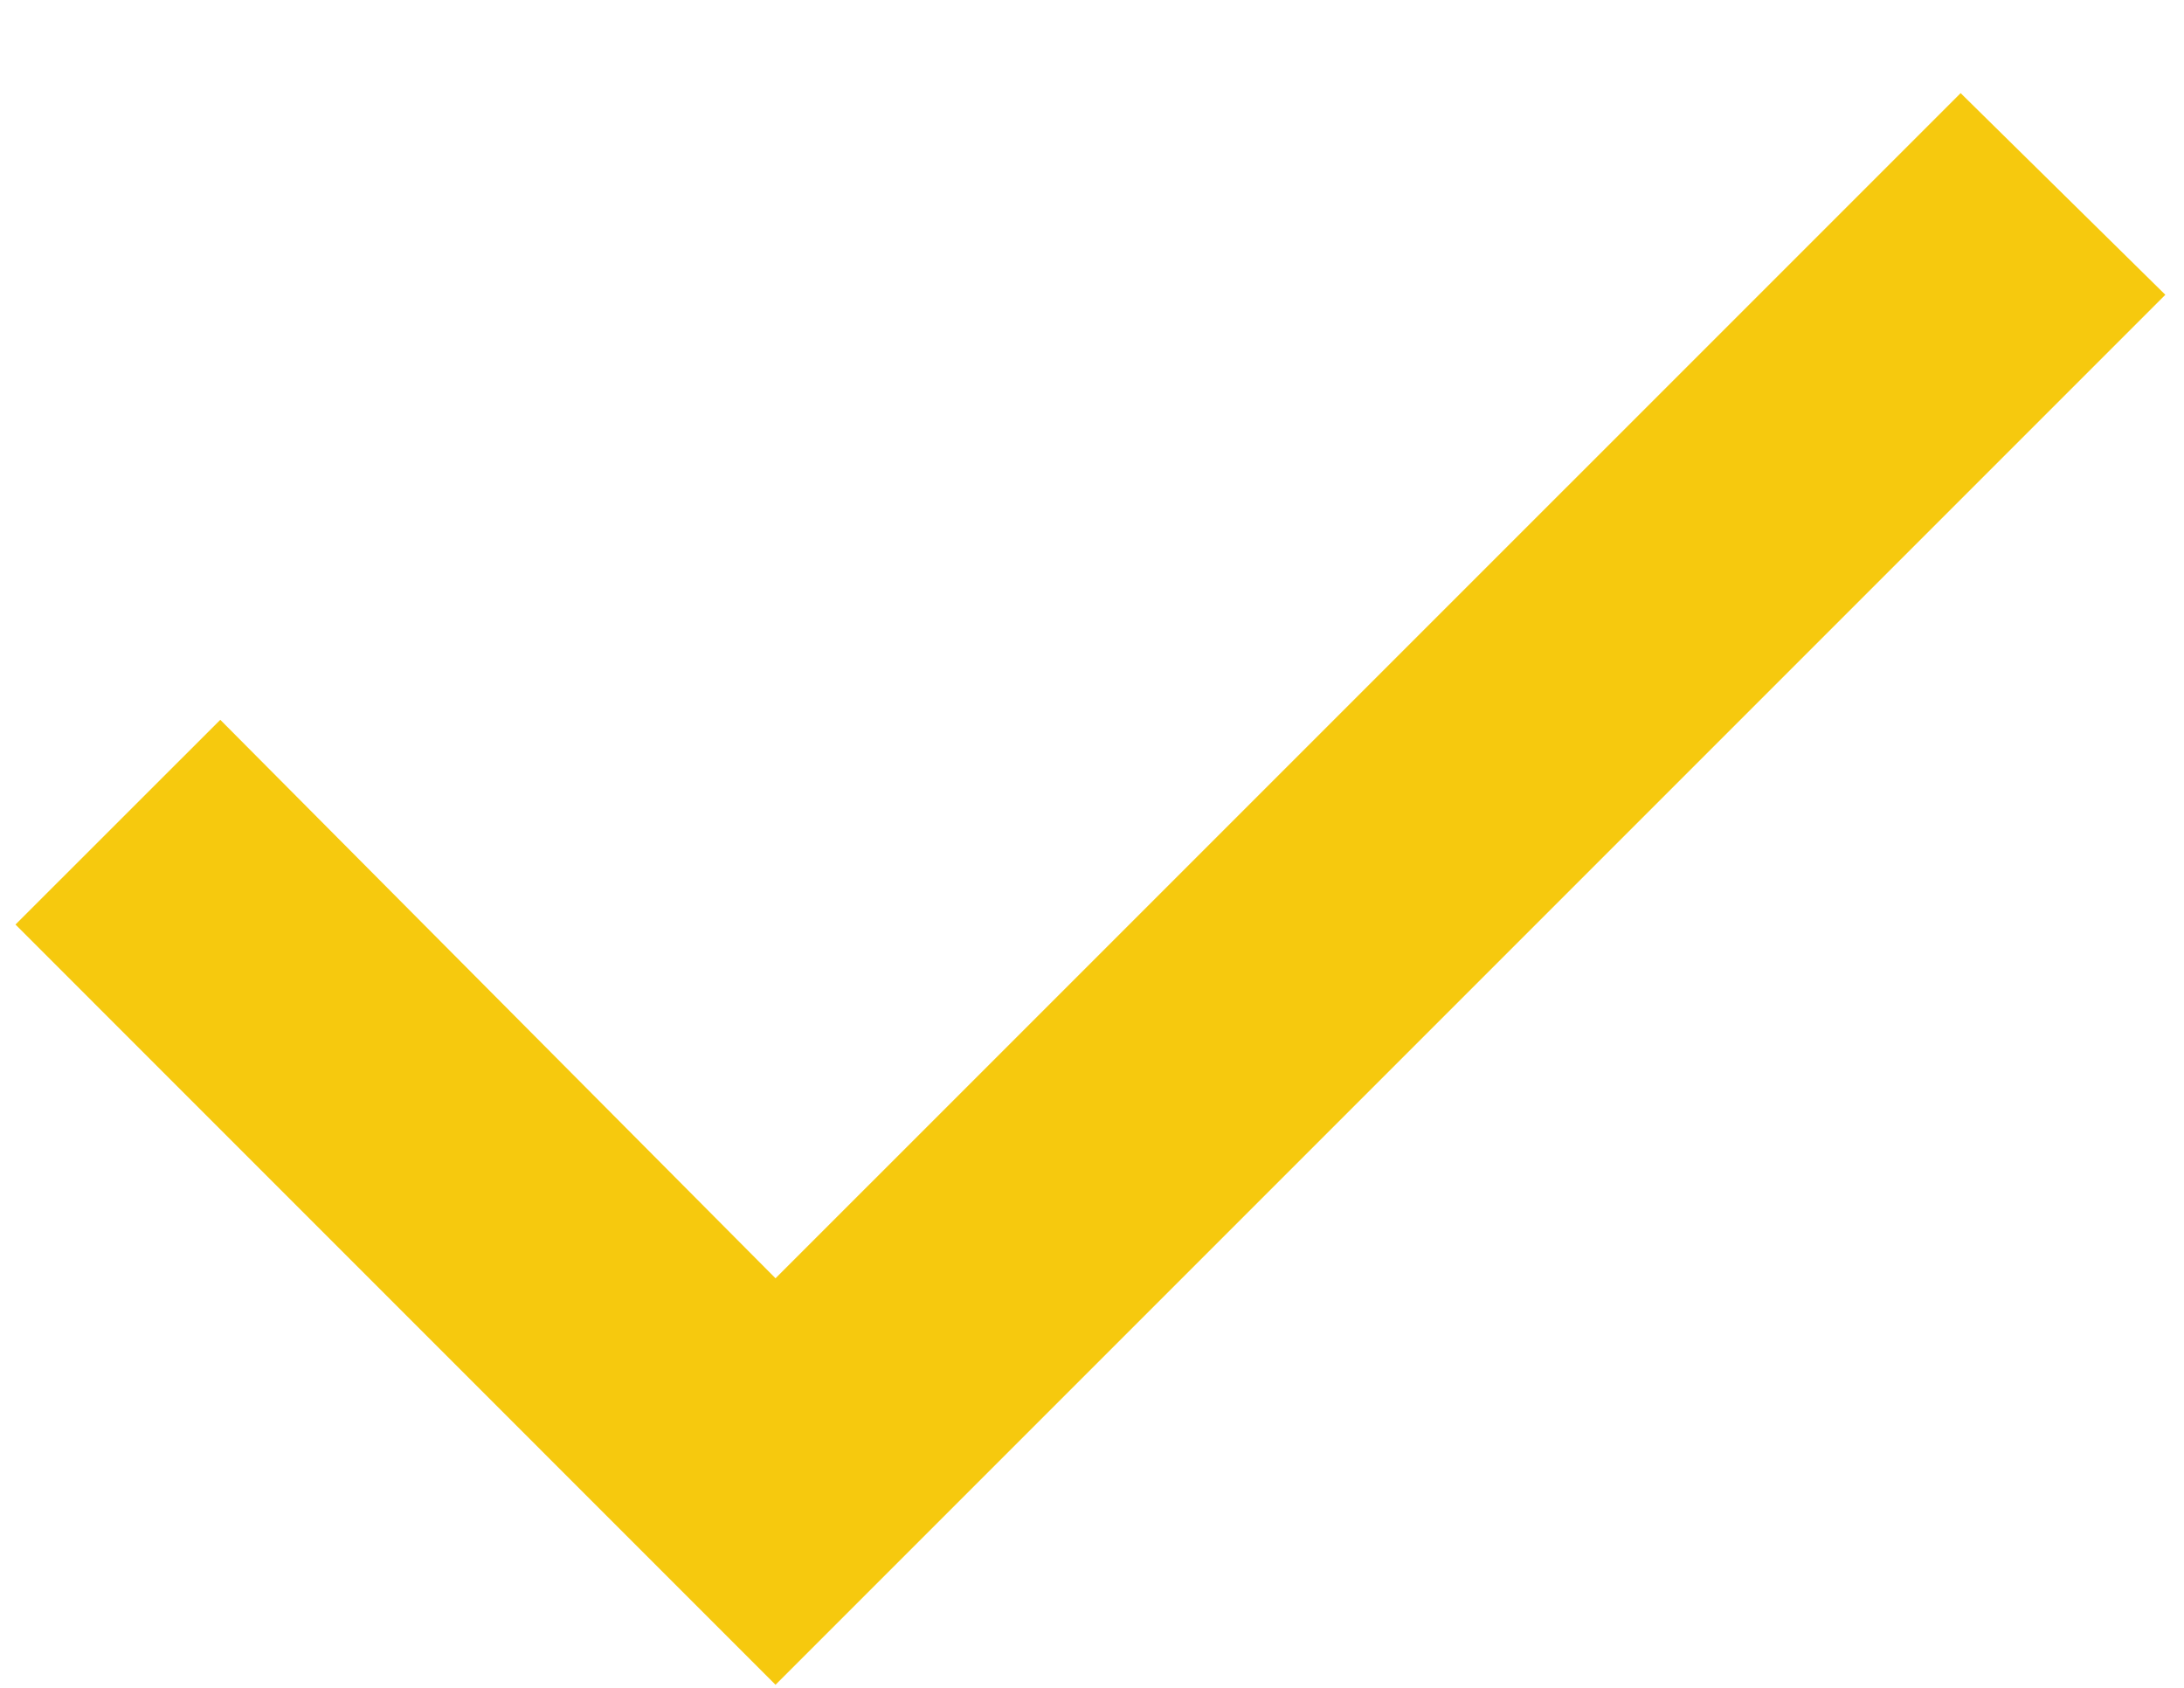 <svg width="22" height="17" viewBox="0 0 22 17" fill="none" xmlns="http://www.w3.org/2000/svg">
<path d="M7.812 16.969L0.156 9.312L2.219 7.25L7.812 12.875L19.75 0.938L21.812 2.969L7.812 16.969Z" fill="#F6C90E"/>
</svg>
